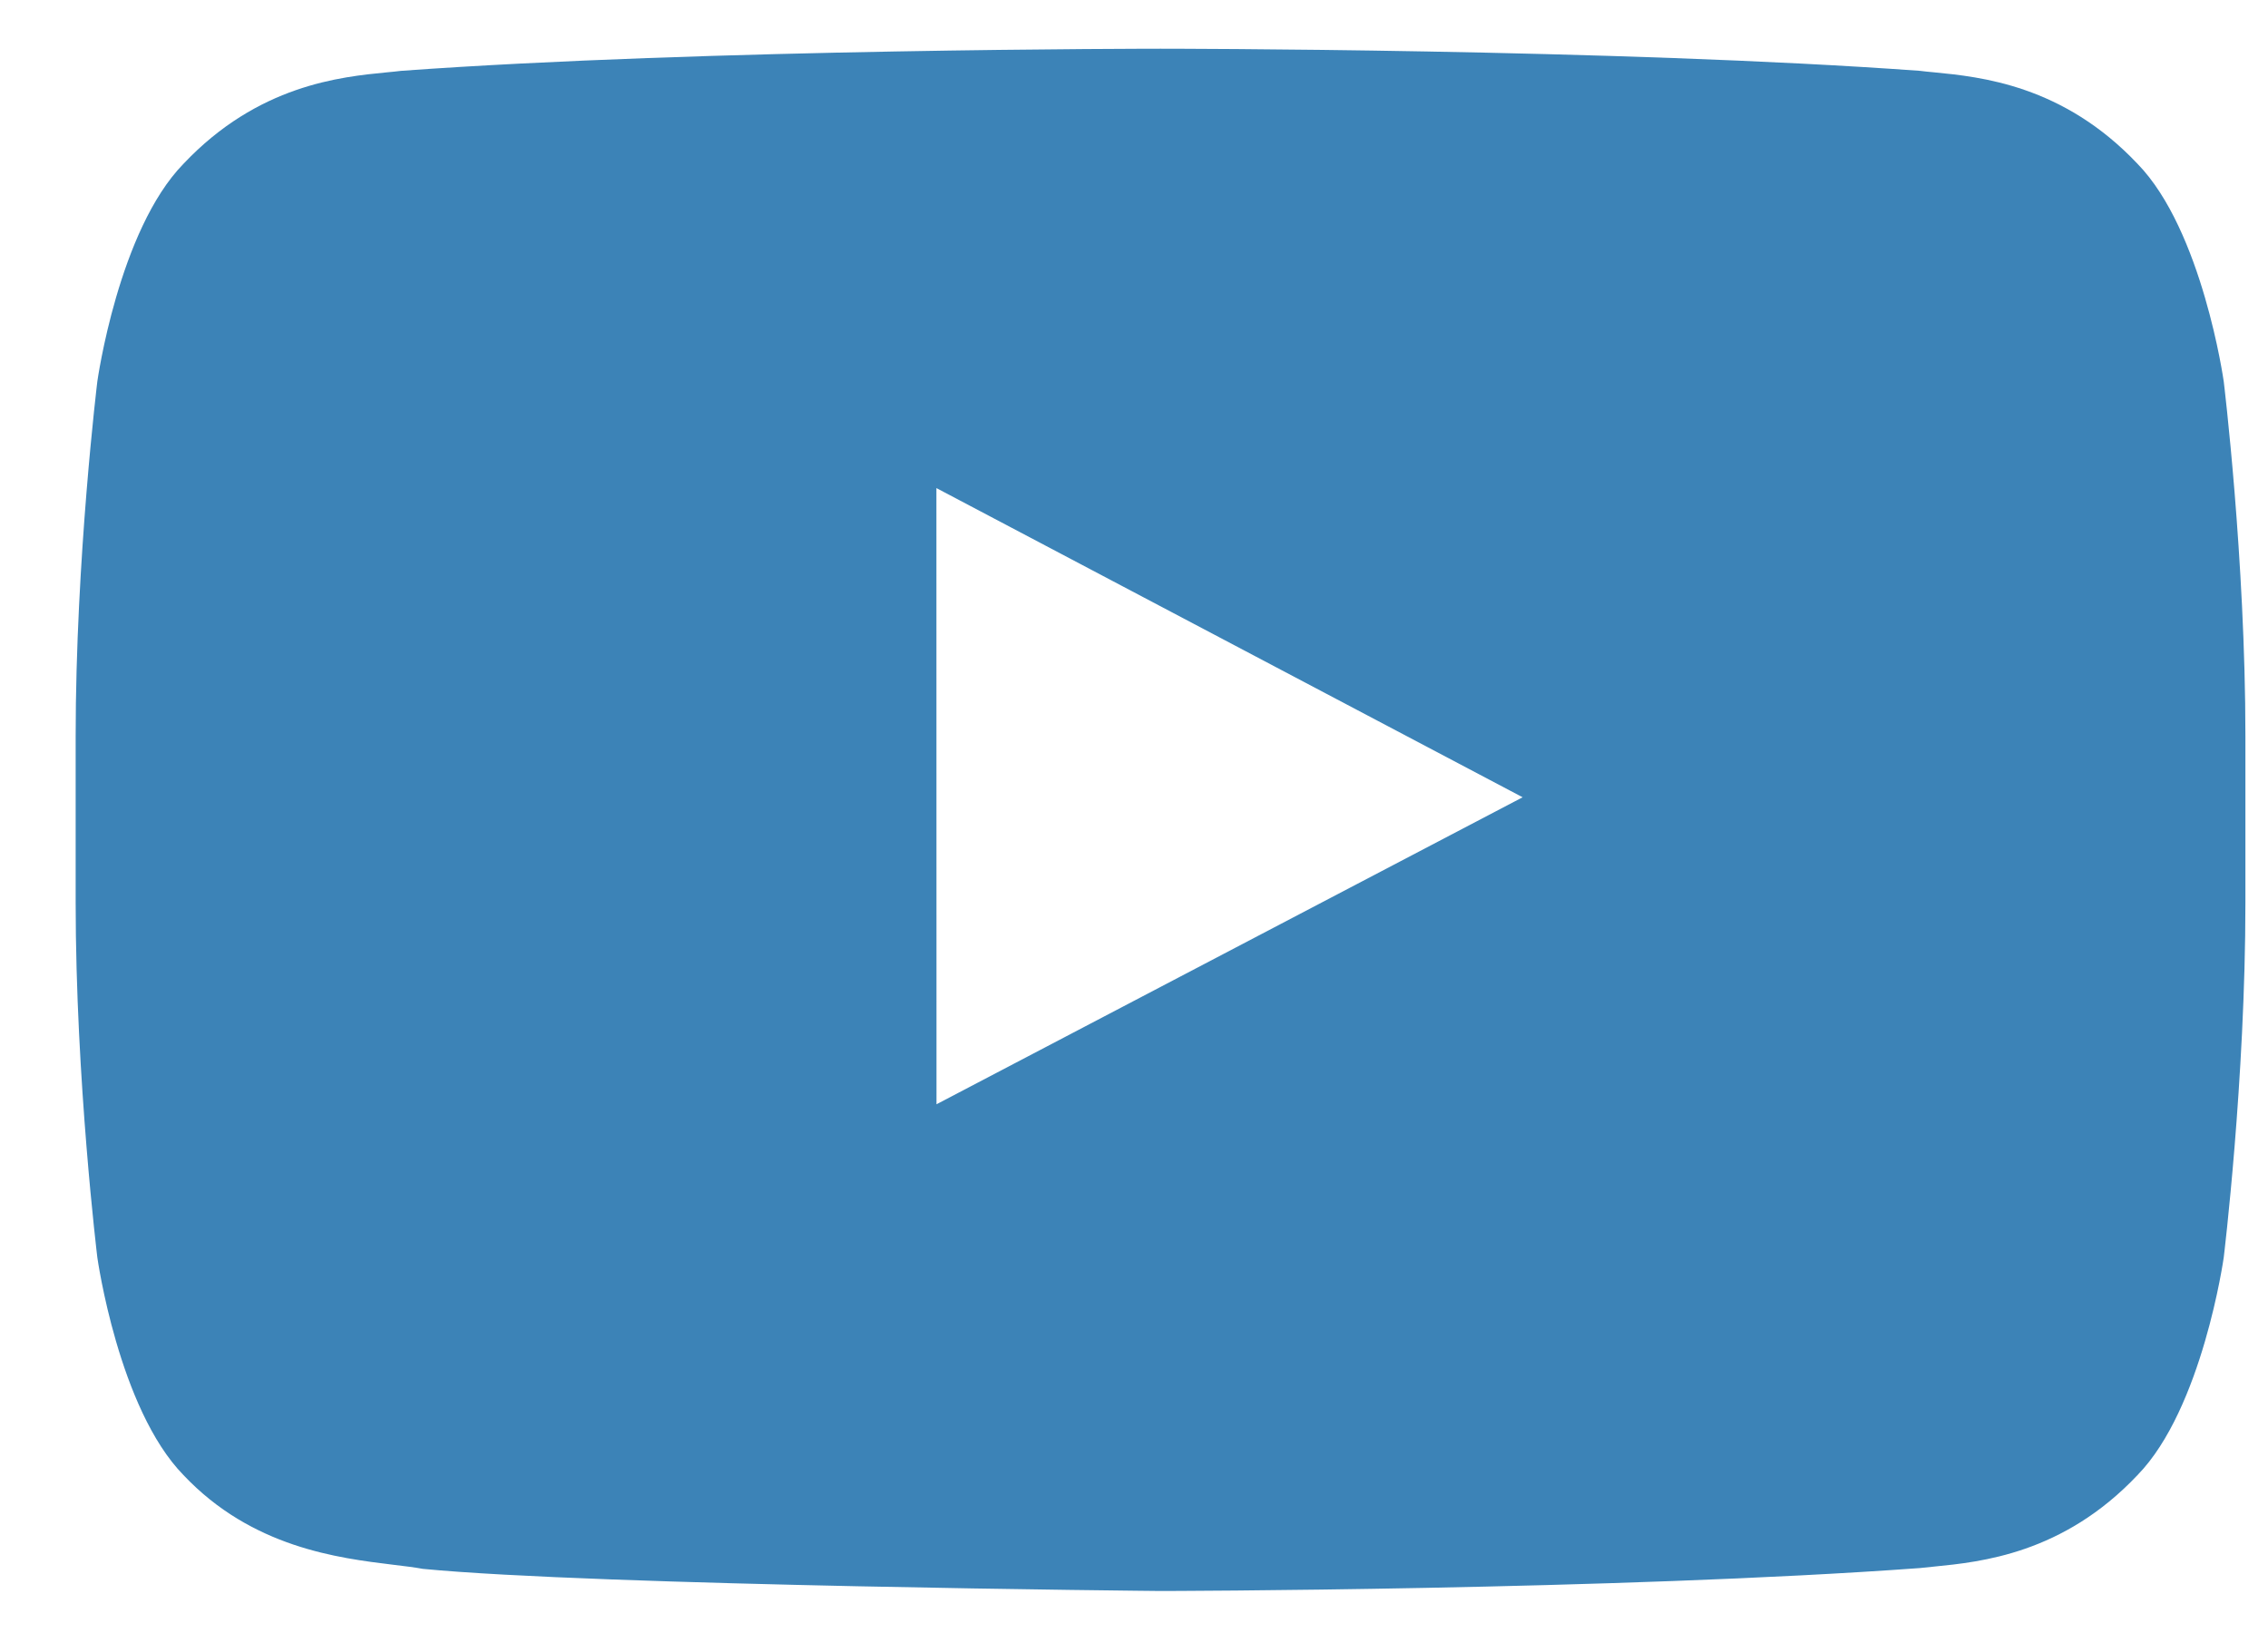 <svg width="25" height="18" viewBox="0 0 25 18" fill="none" xmlns="http://www.w3.org/2000/svg">
<path fill-rule="evenodd" clip-rule="evenodd" d="M23.561 1.805C24.277 2.538 24.512 4.204 24.512 4.204C24.512 4.204 24.751 6.16 24.751 8.116V9.949C24.751 11.906 24.512 13.861 24.512 13.861C24.512 13.861 24.277 15.527 23.561 16.26C22.741 17.128 21.833 17.217 21.319 17.268C21.263 17.274 21.211 17.279 21.165 17.284C17.818 17.529 12.792 17.537 12.792 17.537C12.792 17.537 6.574 17.479 4.661 17.293C4.57 17.276 4.46 17.263 4.336 17.248C3.73 17.174 2.778 17.059 2.023 16.26C1.306 15.527 1.073 13.861 1.073 13.861C1.073 13.861 0.834 11.906 0.834 9.949V8.116C0.834 6.16 1.073 4.204 1.073 4.204C1.073 4.204 1.306 2.538 2.023 1.805C2.844 0.936 3.754 0.847 4.268 0.797C4.323 0.792 4.374 0.787 4.42 0.781C7.767 0.537 12.787 0.537 12.787 0.537H12.797C12.797 0.537 17.818 0.537 21.165 0.781C21.21 0.787 21.262 0.792 21.317 0.797C21.83 0.847 22.74 0.936 23.561 1.805ZM10.322 5.38L10.323 12.172L16.784 8.788L10.322 5.38Z" fill="#3C83B7"/>
</svg>
